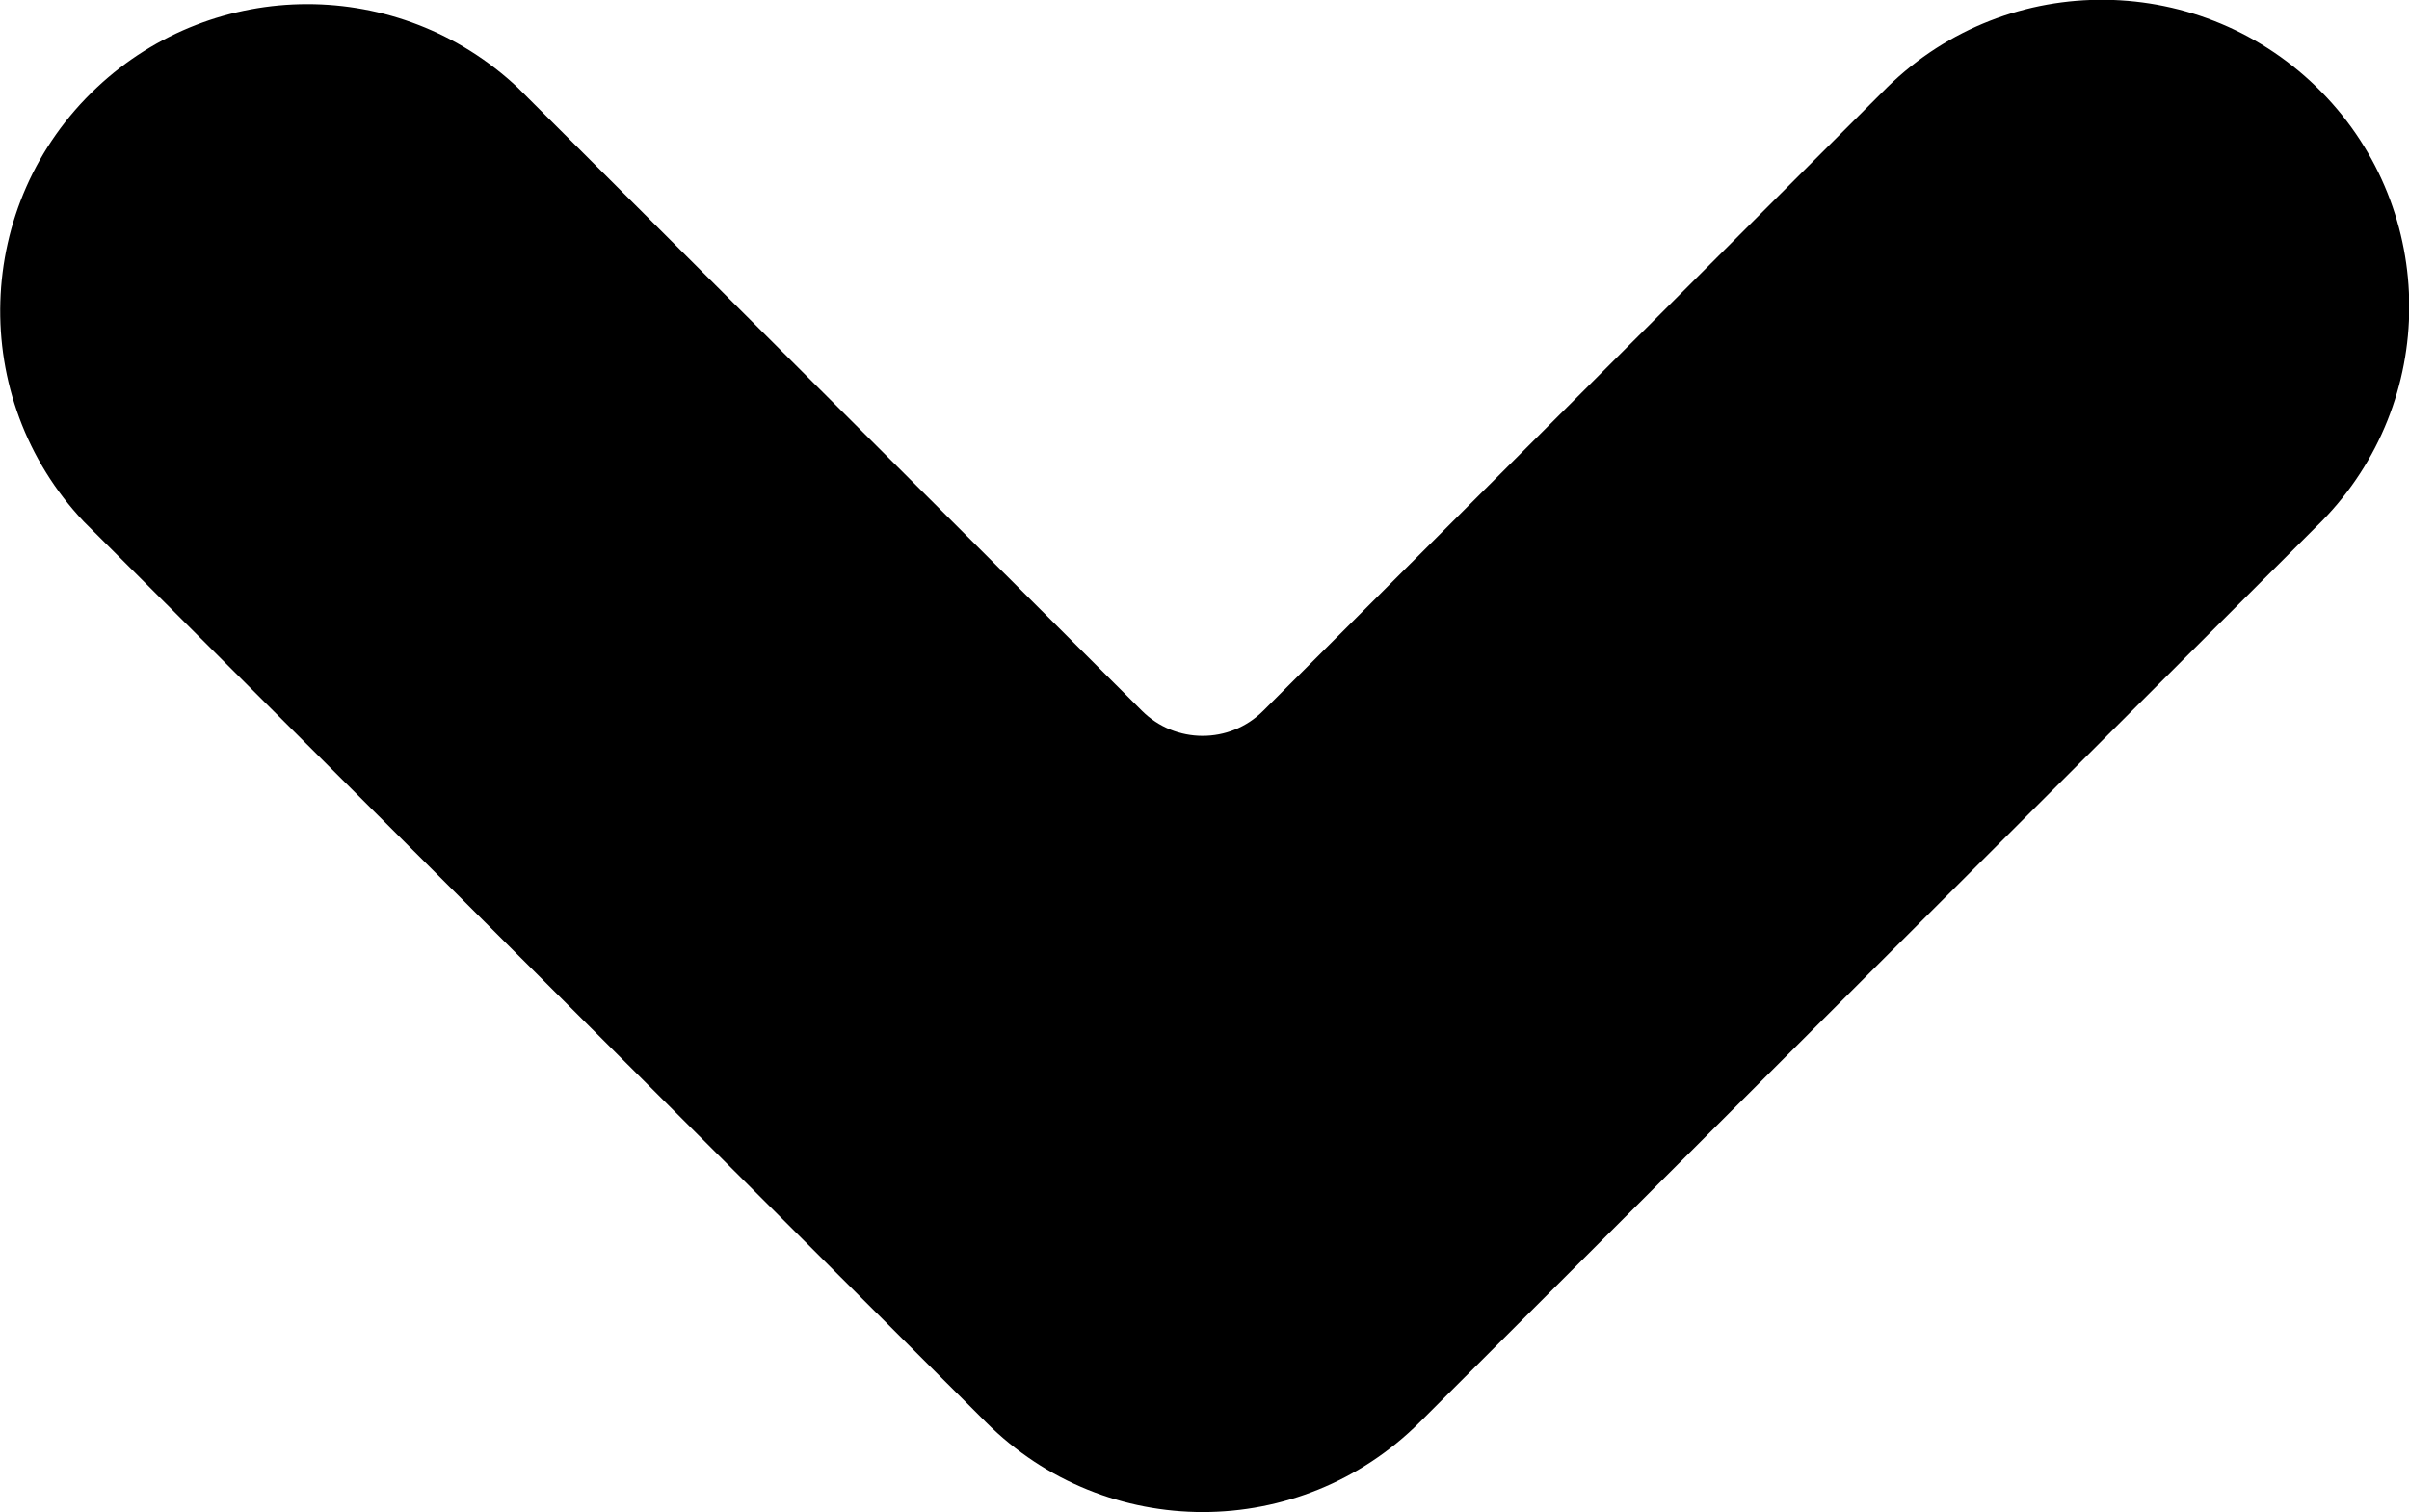 <?xml version="1.0" encoding="UTF-8"?>
<svg xmlns="http://www.w3.org/2000/svg" id="Ebene_2" viewBox="0 0 44.3 27.81">
  <g id="Ebene_1-2">
    <path d="m21,13.07c.61.61,1.61.62,2.23,0,0,0,0,0,0,0h0L34.71,1.6c2.23-2.18,5.81-2.13,7.99.1,2.14,2.19,2.14,5.69,0,7.88l-16.59,16.57c-2.2,2.2-5.77,2.21-7.98,0,0,0,0,0,0,0L1.54,9.59C-.6,7.32-.49,3.74,1.78,1.61c2.17-2.04,5.56-2.05,7.74,0l11.49,11.47Z"></path>
  </g>
</svg>

